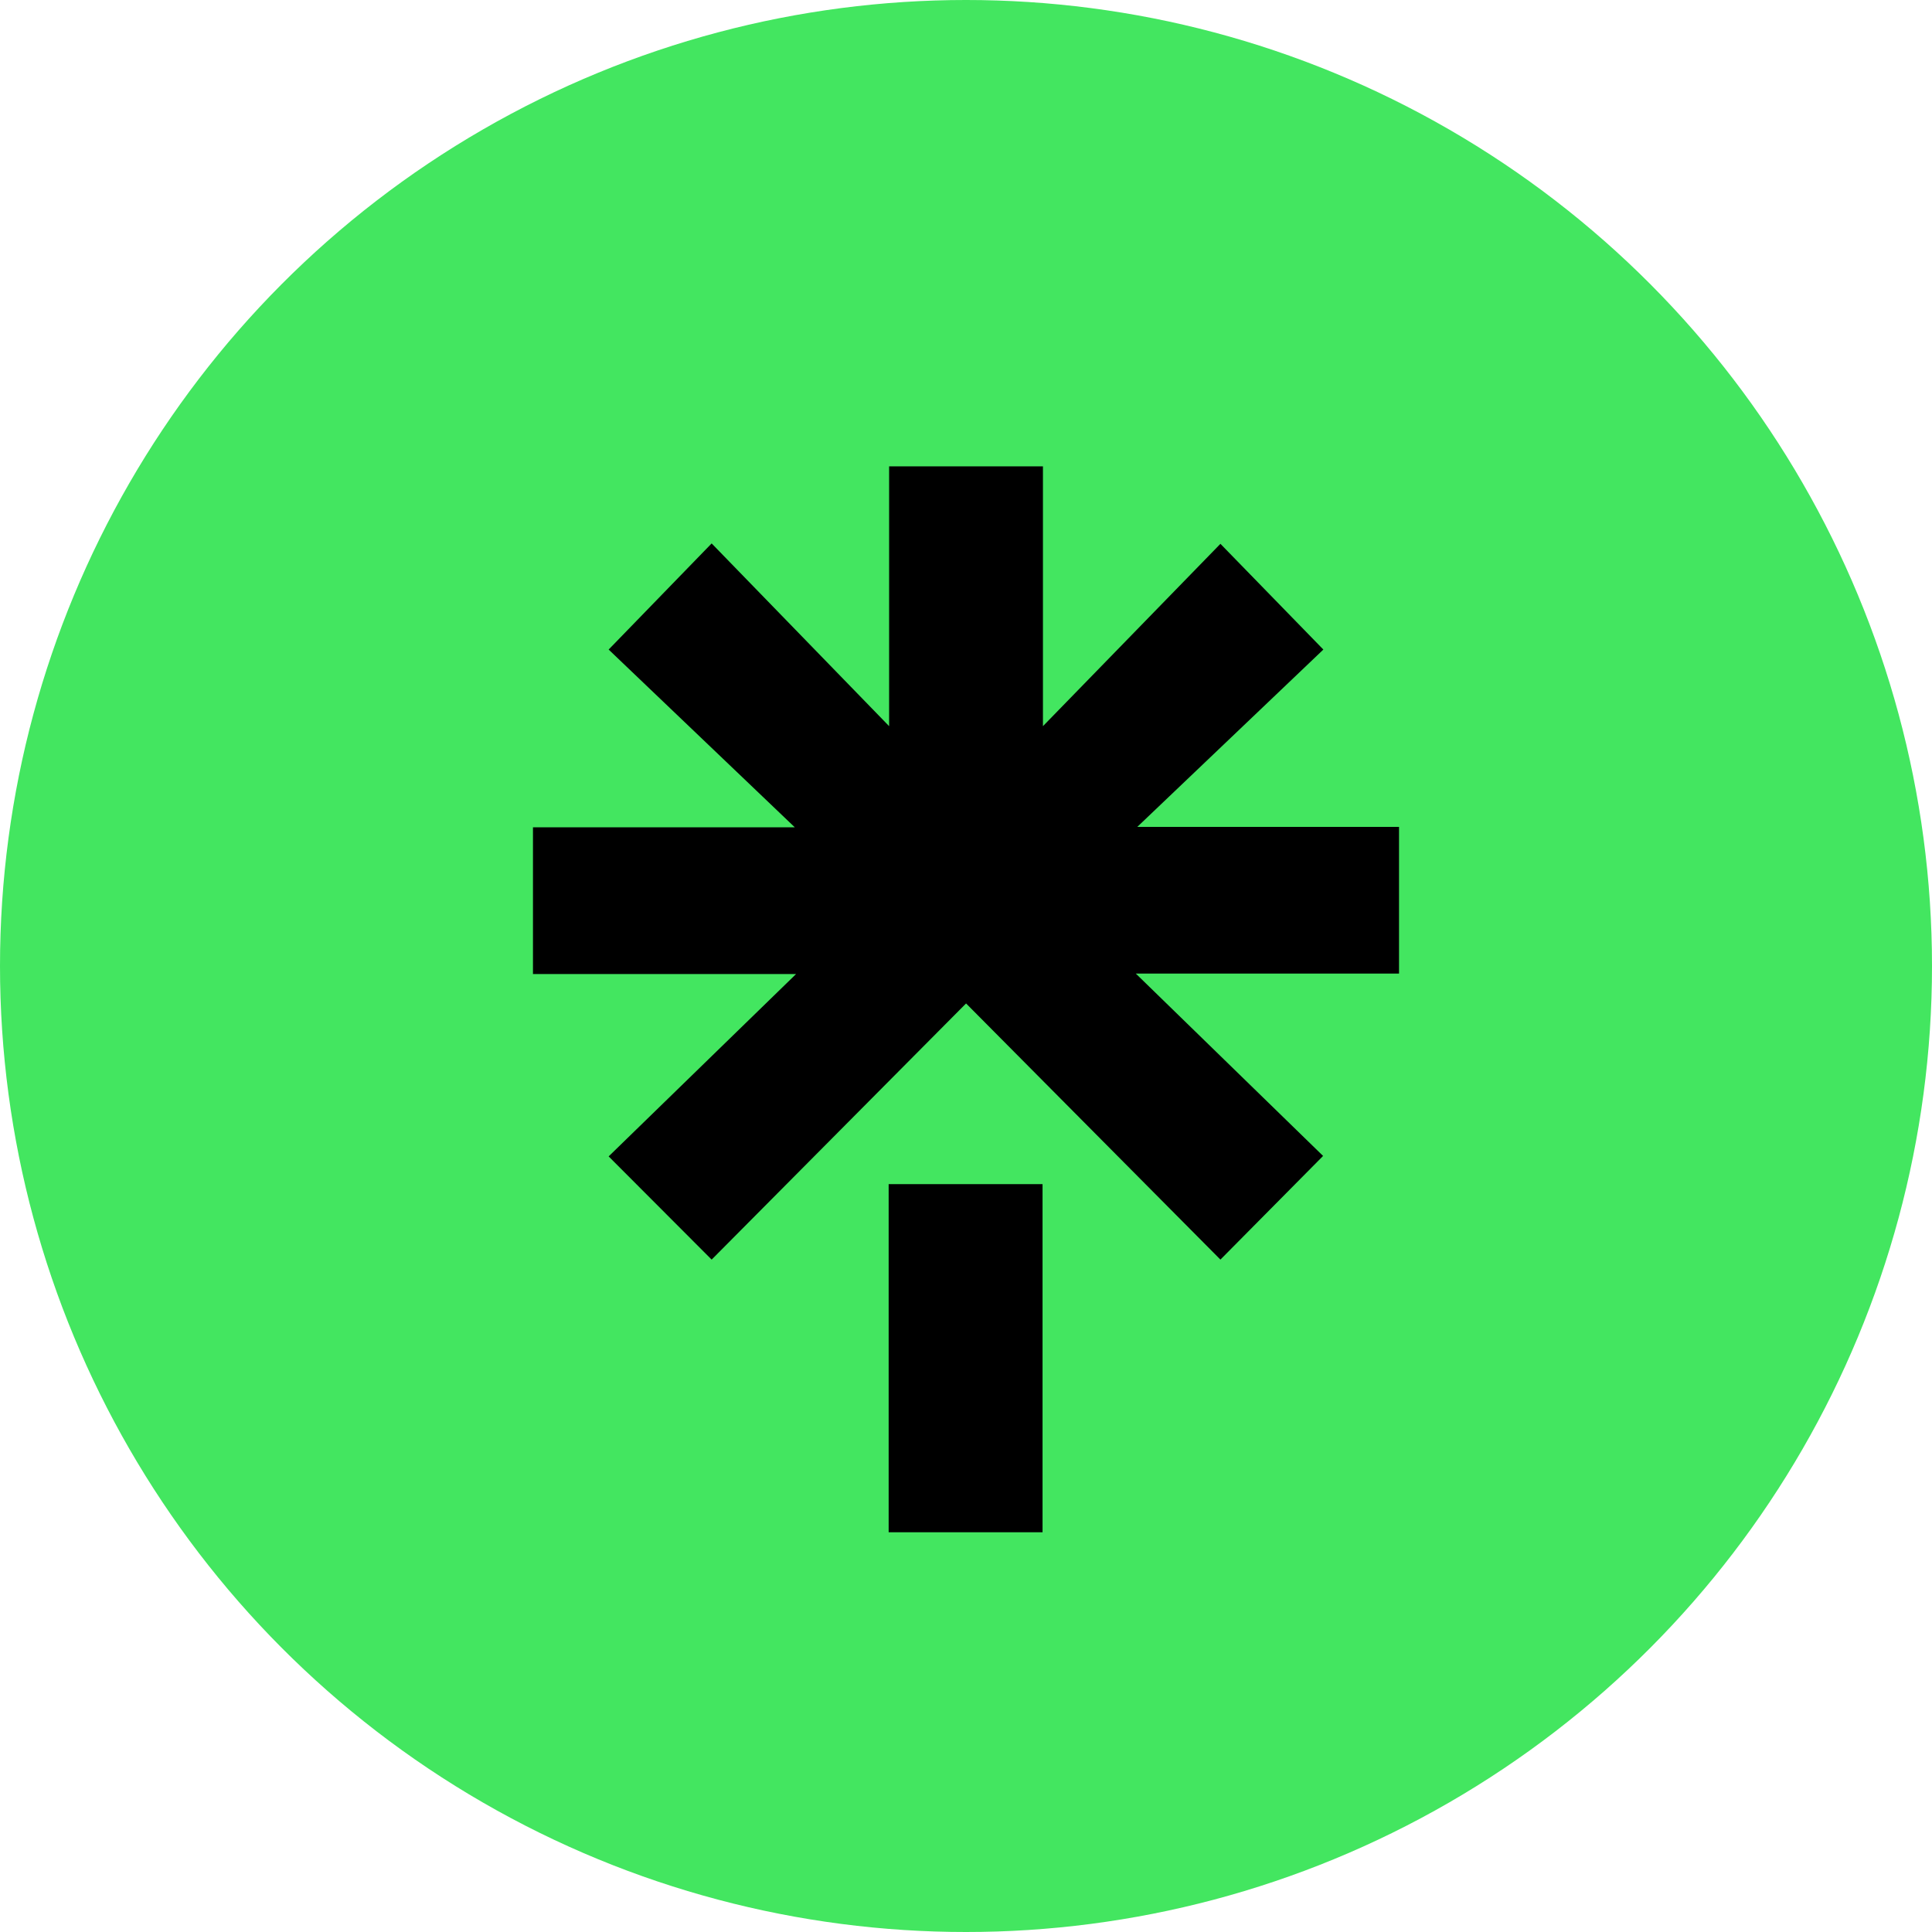 <?xml version="1.0" encoding="UTF-8"?>
<svg width="29px" height="29px" viewBox="0 0 29 29" version="1.1" xmlns="http://www.w3.org/2000/svg" xmlns:xlink="http://www.w3.org/1999/xlink">
    <title>social-linktree</title>
    <g id="Page-1" stroke="none" stroke-width="1" fill="none" fill-rule="evenodd">
        <g id="social-linktree" fill-rule="nonzero">
            <circle id="Oval" fill="#43E660" cx="14.5" cy="14.5" r="14.5"></circle>
            <path d="M8,12.418 L11.93,12.418 L9.136,9.75 L10.682,8.157 L13.346,10.9 L13.346,7 L15.655,7 L15.655,10.9 L18.319,8.163 L19.864,9.75 L17.071,12.412 L21,12.412 L21,14.614 L17.049,14.614 L19.86,17.351 L18.319,18.907 L14.501,15.062 L10.682,18.907 L9.136,17.358 L11.949,14.621 L8,14.621 L8,12.418 Z M13.339,17.774 L15.649,17.774 L15.649,23 L13.339,23 L13.339,17.774 Z" id="Shape" fill="#000000"></path>
        </g>
    </g>
</svg>